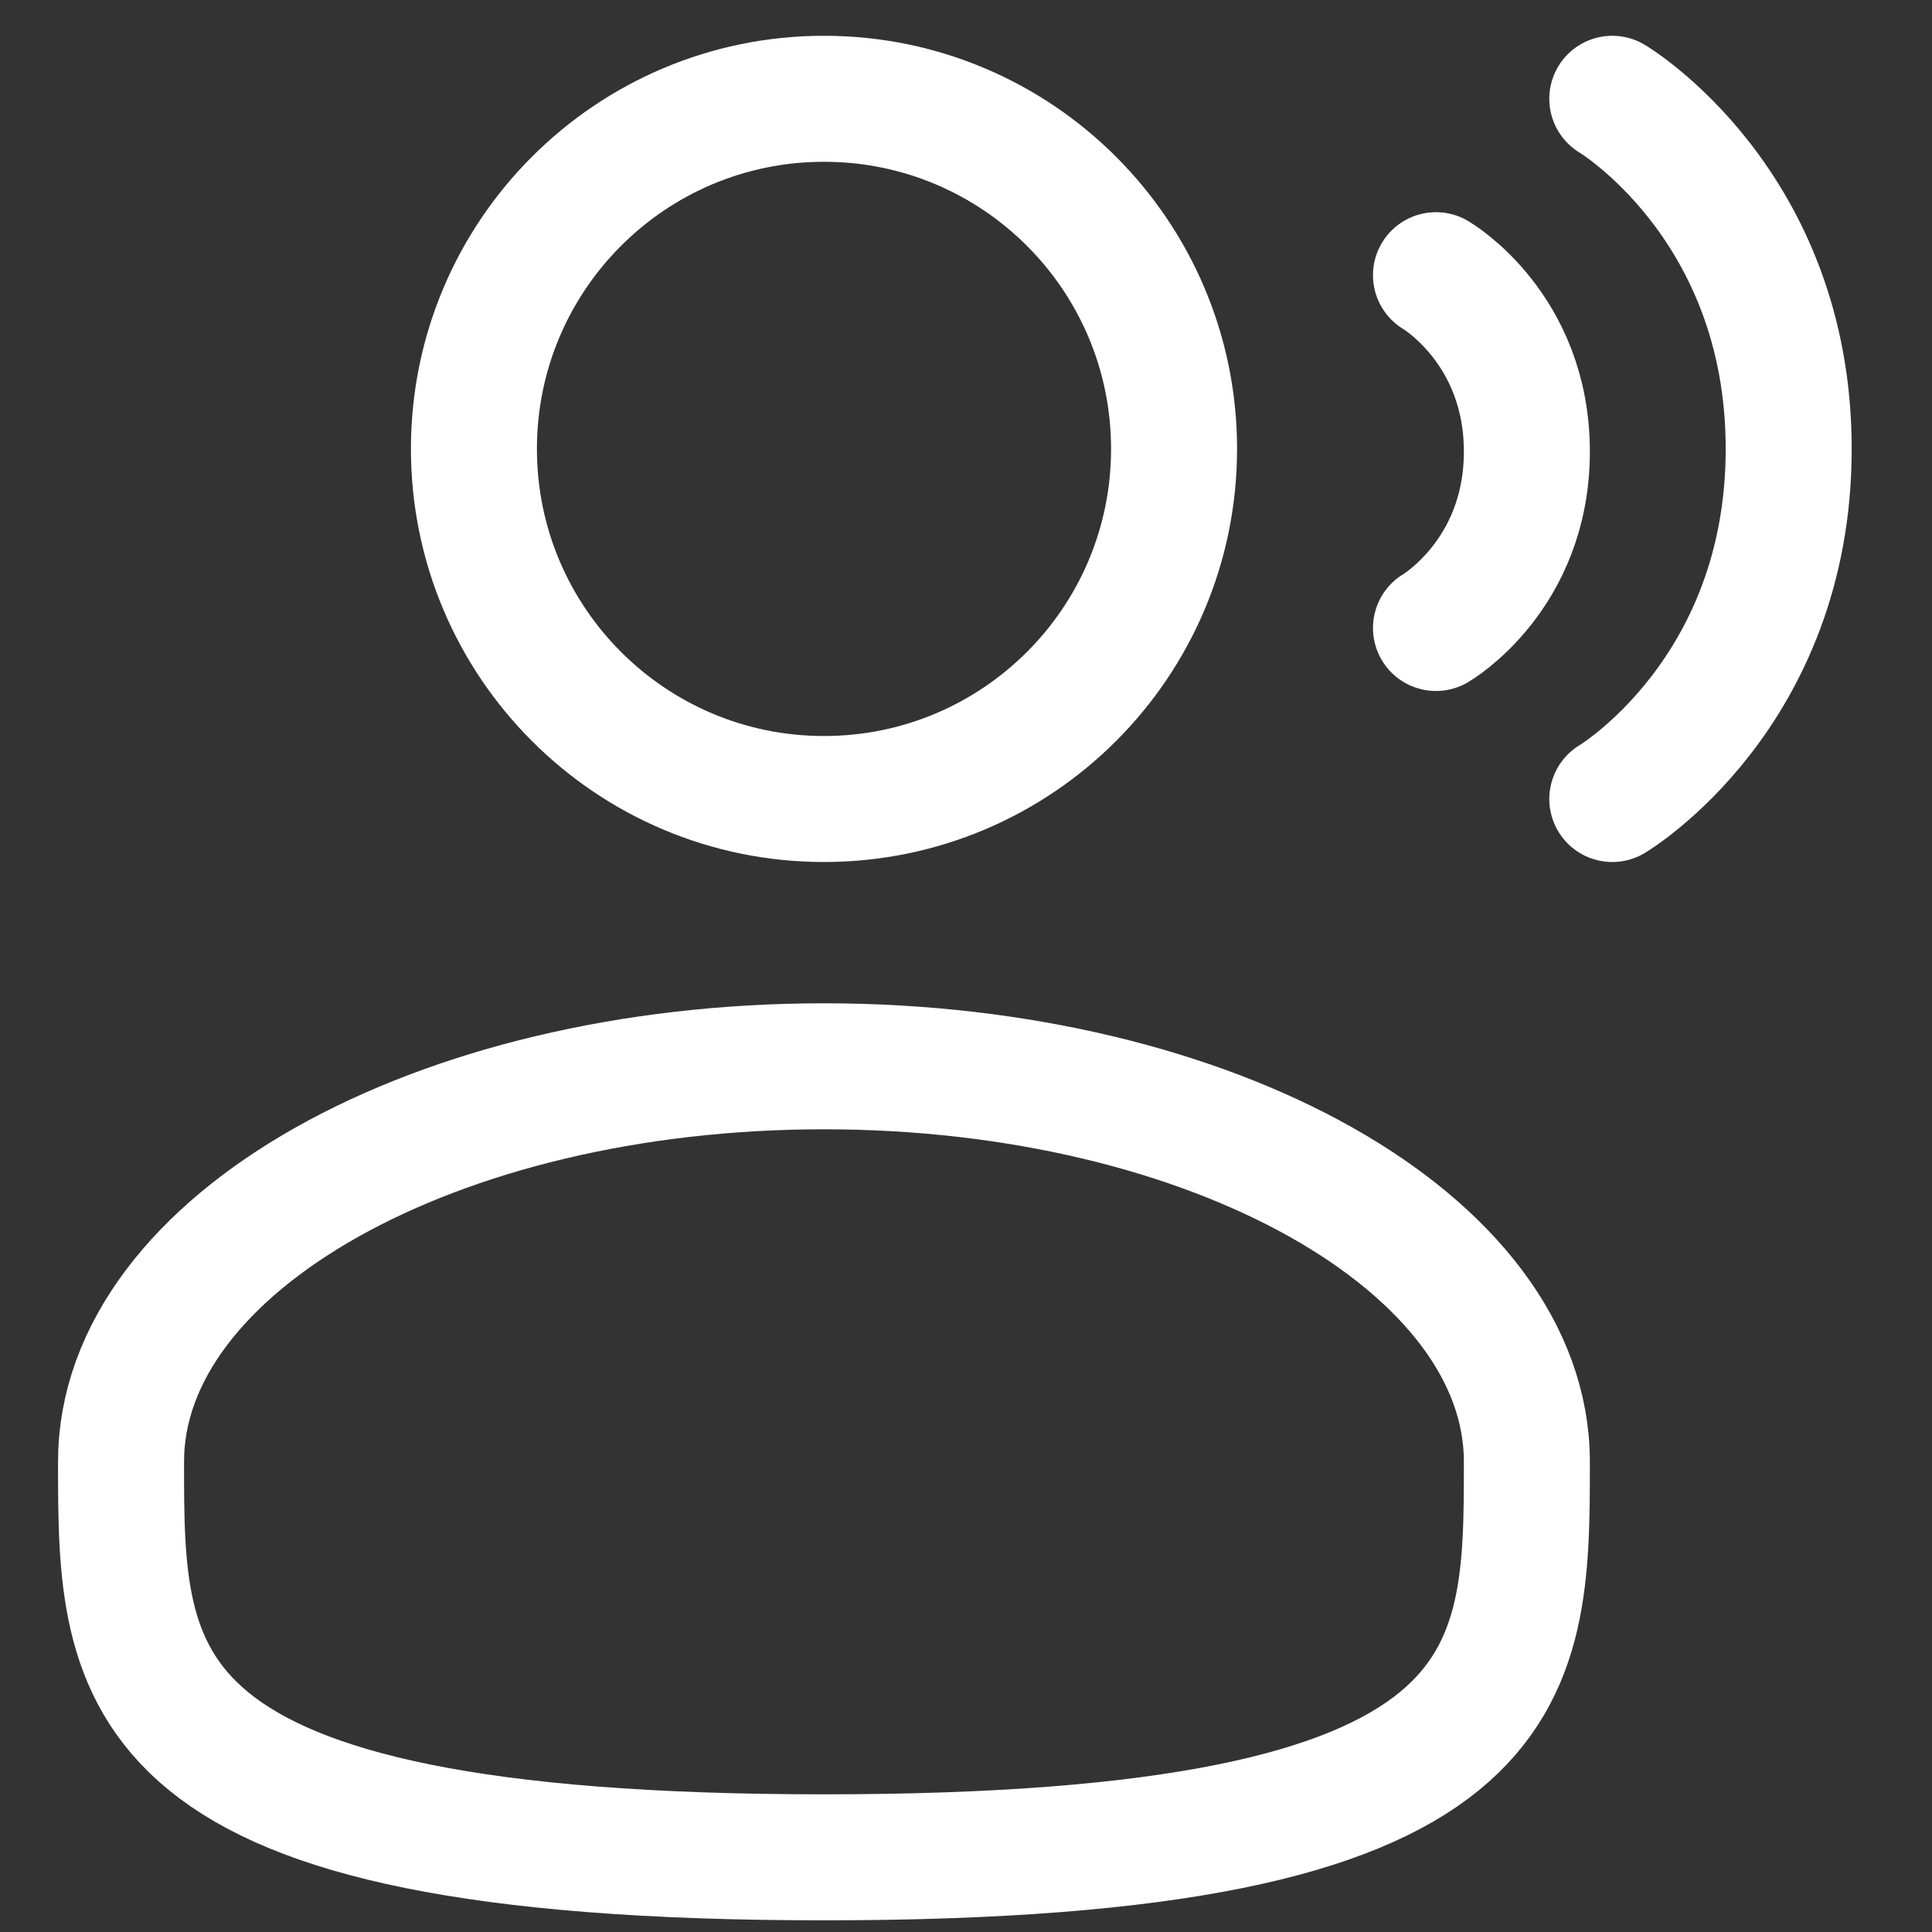 <svg xmlns="http://www.w3.org/2000/svg" width="23" height="23" viewBox="0 0 23 23" fill="none"><rect x="0" y="0" width="23" height="23" fill="#333333" stroke="none"/><g id="Group 1000000899"><path id="Vector" d="M9.809 9.512C12.111 9.512 13.977 7.646 13.977 5.344C13.977 3.042 12.111 1.176 9.809 1.176C7.508 1.176 5.642 3.042 5.642 5.344C5.642 7.646 7.508 9.512 9.809 9.512Z" stroke="white" stroke-width="1.5"></path><path id="Vector_2" d="M18.177 17.402C18.177 20.003 18.177 22.111 9.809 22.111C1.441 22.111 1.441 20.003 1.441 17.402C1.441 14.802 5.188 12.694 9.809 12.694C14.43 12.694 18.177 14.802 18.177 17.402Z" stroke="white" stroke-width="1.5"></path><path id="Vector_3" d="M19.194 1.176C19.194 1.176 21.294 2.427 21.294 5.344C21.294 8.262 19.194 9.512 19.194 9.512" stroke="white" stroke-width="1.5" stroke-linecap="round"></path><path id="Vector_4" d="M17.095 3.276C17.095 3.276 18.177 3.906 18.177 5.376C18.177 6.846 17.095 7.476 17.095 7.476" stroke="white" stroke-width="1.5" stroke-linecap="round"></path></g></svg>